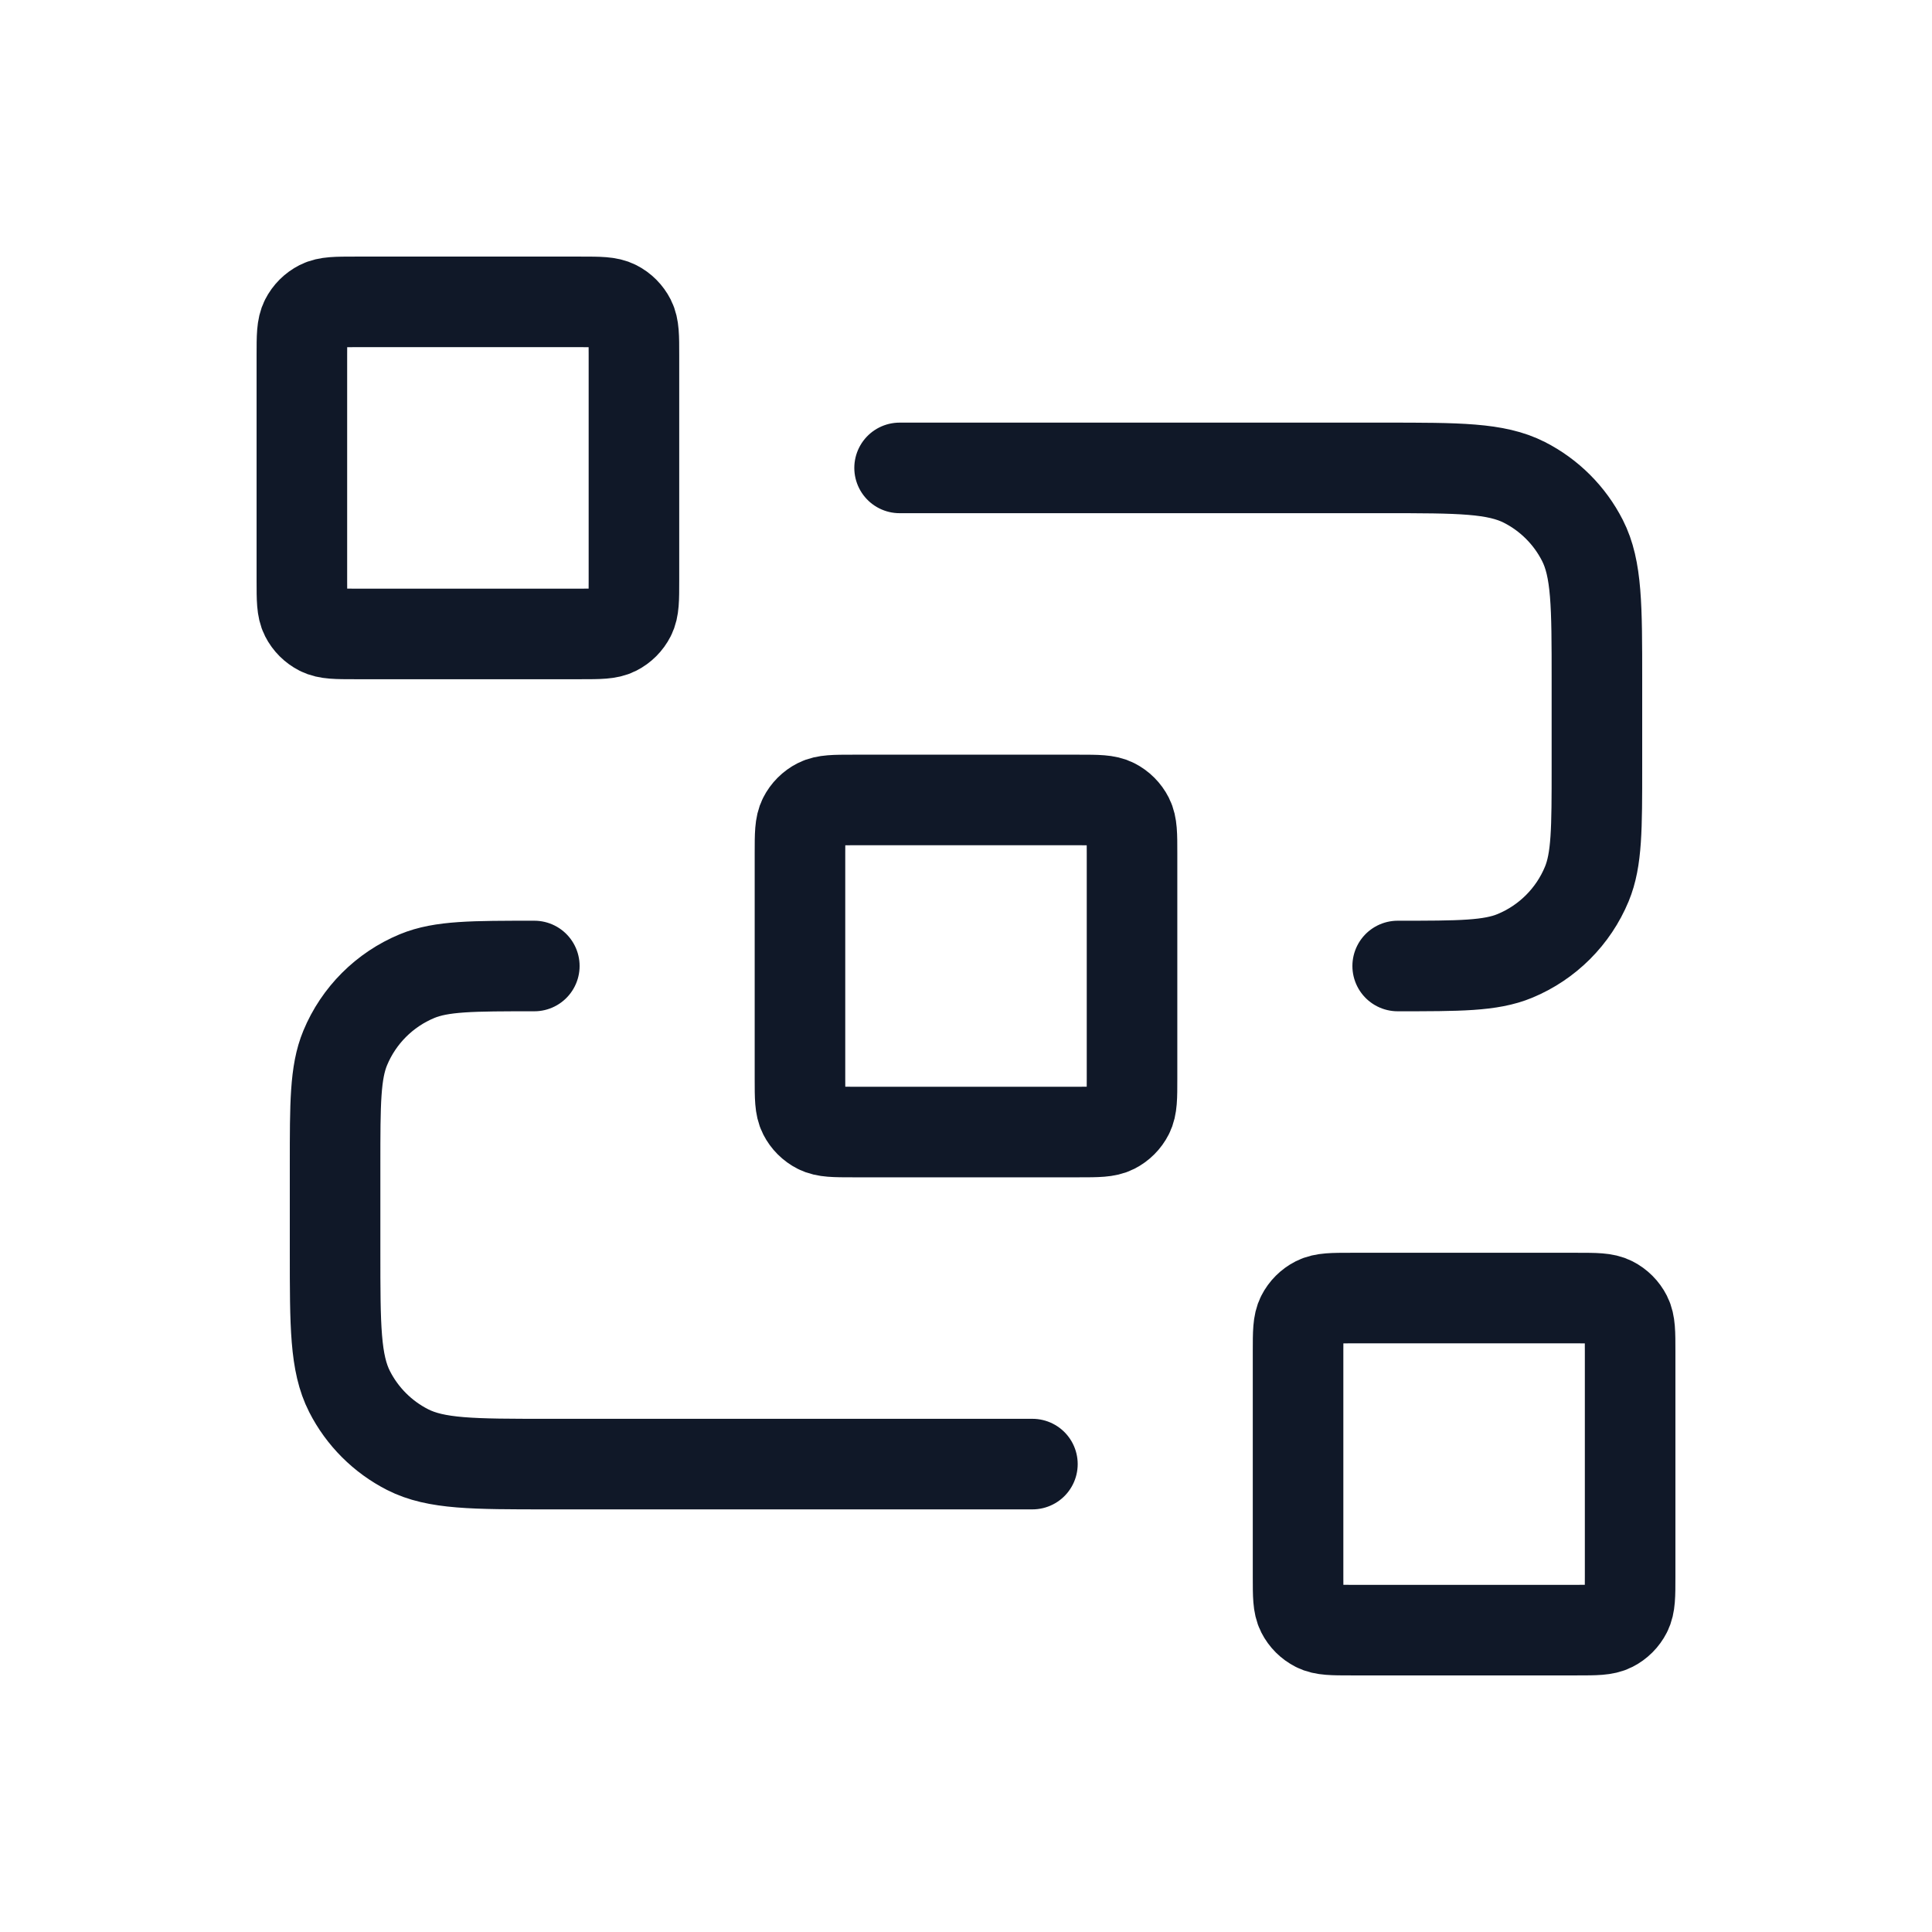 <svg width="64" height="64" viewBox="0 0 64 64" fill="none" xmlns="http://www.w3.org/2000/svg">
<g id="dataflow-03">
<path id="Icon" d="M29.8 15.5H45.86C48.324 15.5 49.556 15.5 50.498 15.98C51.325 16.401 51.999 17.075 52.42 17.902C52.9 18.844 52.9 20.076 52.9 22.54V25.4C52.9 27.45 52.9 28.475 52.565 29.284C52.118 30.362 51.262 31.218 50.184 31.665C49.375 32 48.35 32 46.3 32M34.2 48.5H18.14C15.676 48.5 14.444 48.5 13.502 48.02C12.675 47.599 12.001 46.925 11.58 46.098C11.1 45.156 11.1 43.924 11.1 41.46V38.6C11.1 36.55 11.1 35.525 11.435 34.716C11.882 33.638 12.738 32.782 13.816 32.335C14.625 32 15.65 32 17.7 32M28.26 37.5H35.74C36.356 37.5 36.664 37.5 36.899 37.38C37.106 37.275 37.275 37.106 37.38 36.899C37.5 36.664 37.5 36.356 37.5 35.74V28.26C37.5 27.644 37.5 27.336 37.38 27.101C37.275 26.894 37.106 26.725 36.899 26.62C36.664 26.5 36.356 26.5 35.74 26.5H28.26C27.644 26.5 27.336 26.5 27.101 26.62C26.894 26.725 26.725 26.894 26.62 27.101C26.5 27.336 26.5 27.644 26.5 28.26V35.74C26.5 36.356 26.5 36.664 26.62 36.899C26.725 37.106 26.894 37.275 27.101 37.38C27.336 37.5 27.644 37.5 28.26 37.5ZM44.76 54H52.24C52.856 54 53.164 54 53.399 53.88C53.606 53.775 53.775 53.606 53.88 53.399C54 53.164 54 52.856 54 52.24V44.76C54 44.144 54 43.836 53.88 43.601C53.775 43.394 53.606 43.225 53.399 43.12C53.164 43 52.856 43 52.24 43H44.76C44.144 43 43.836 43 43.601 43.12C43.394 43.225 43.225 43.394 43.12 43.601C43 43.836 43 44.144 43 44.76V52.24C43 52.856 43 53.164 43.12 53.399C43.225 53.606 43.394 53.775 43.601 53.88C43.836 54 44.144 54 44.76 54ZM11.76 21H19.24C19.856 21 20.164 21 20.399 20.88C20.606 20.775 20.775 20.606 20.88 20.399C21 20.164 21 19.856 21 19.24V11.76C21 11.144 21 10.836 20.88 10.601C20.775 10.394 20.606 10.225 20.399 10.12C20.164 10 19.856 10 19.24 10H11.76C11.144 10 10.836 10 10.601 10.12C10.394 10.225 10.225 10.394 10.12 10.601C10 10.836 10 11.144 10 11.76V19.24C10 19.856 10 20.164 10.12 20.399C10.225 20.606 10.394 20.775 10.601 20.88C10.836 21 11.144 21 11.76 21Z" stroke="#101828" stroke-width="3" stroke-linecap="round" stroke-linejoin="round"/>
</g>
</svg>
